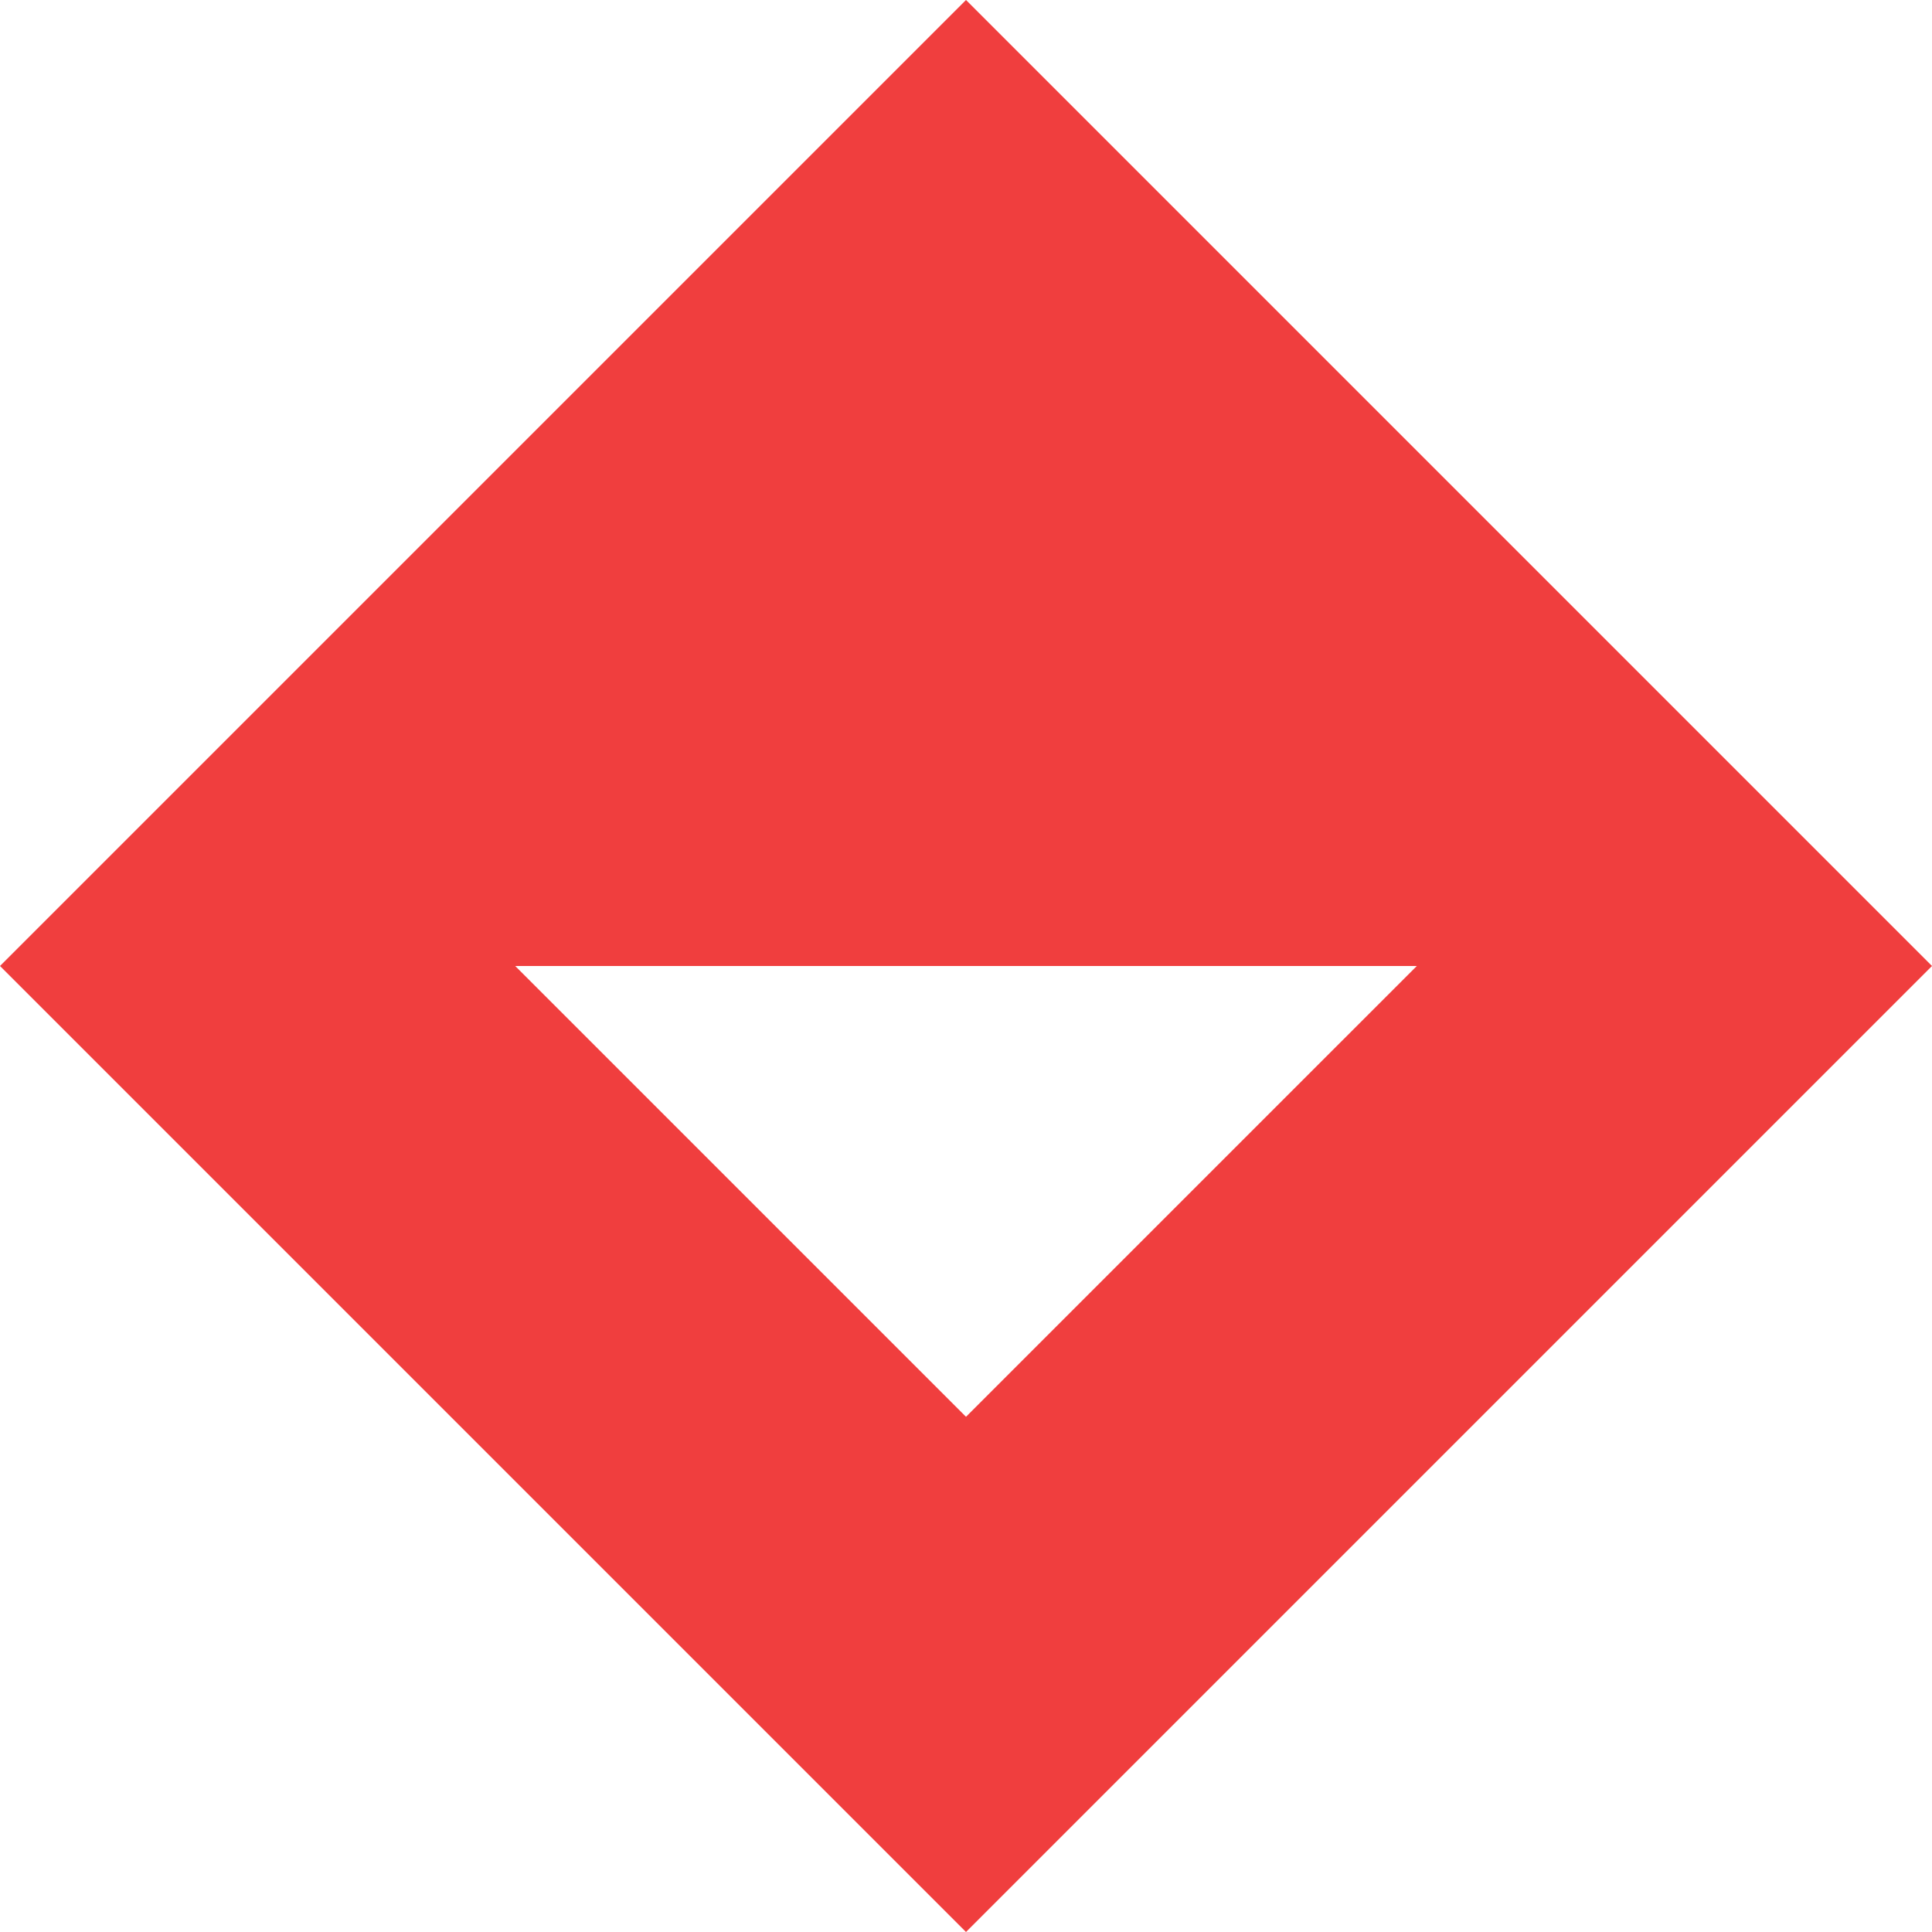 <?xml version="1.0" encoding="utf-8"?>
<svg style="isolation:isolate" viewBox="0 0 90 90" xmlns="http://www.w3.org/2000/svg">
  <defs>
    <clipPath id="a">
      <path d="M0 0h90v90H0z"/>
    </clipPath>
  </defs>
  <g clip-path="url(#a)">
    <path d="M0 45l45 45 45-45L45 0 0 45zm45 21L24 45h42L45 66z" style="fill: rgb(240, 62, 62);"/>
  </g>
</svg>